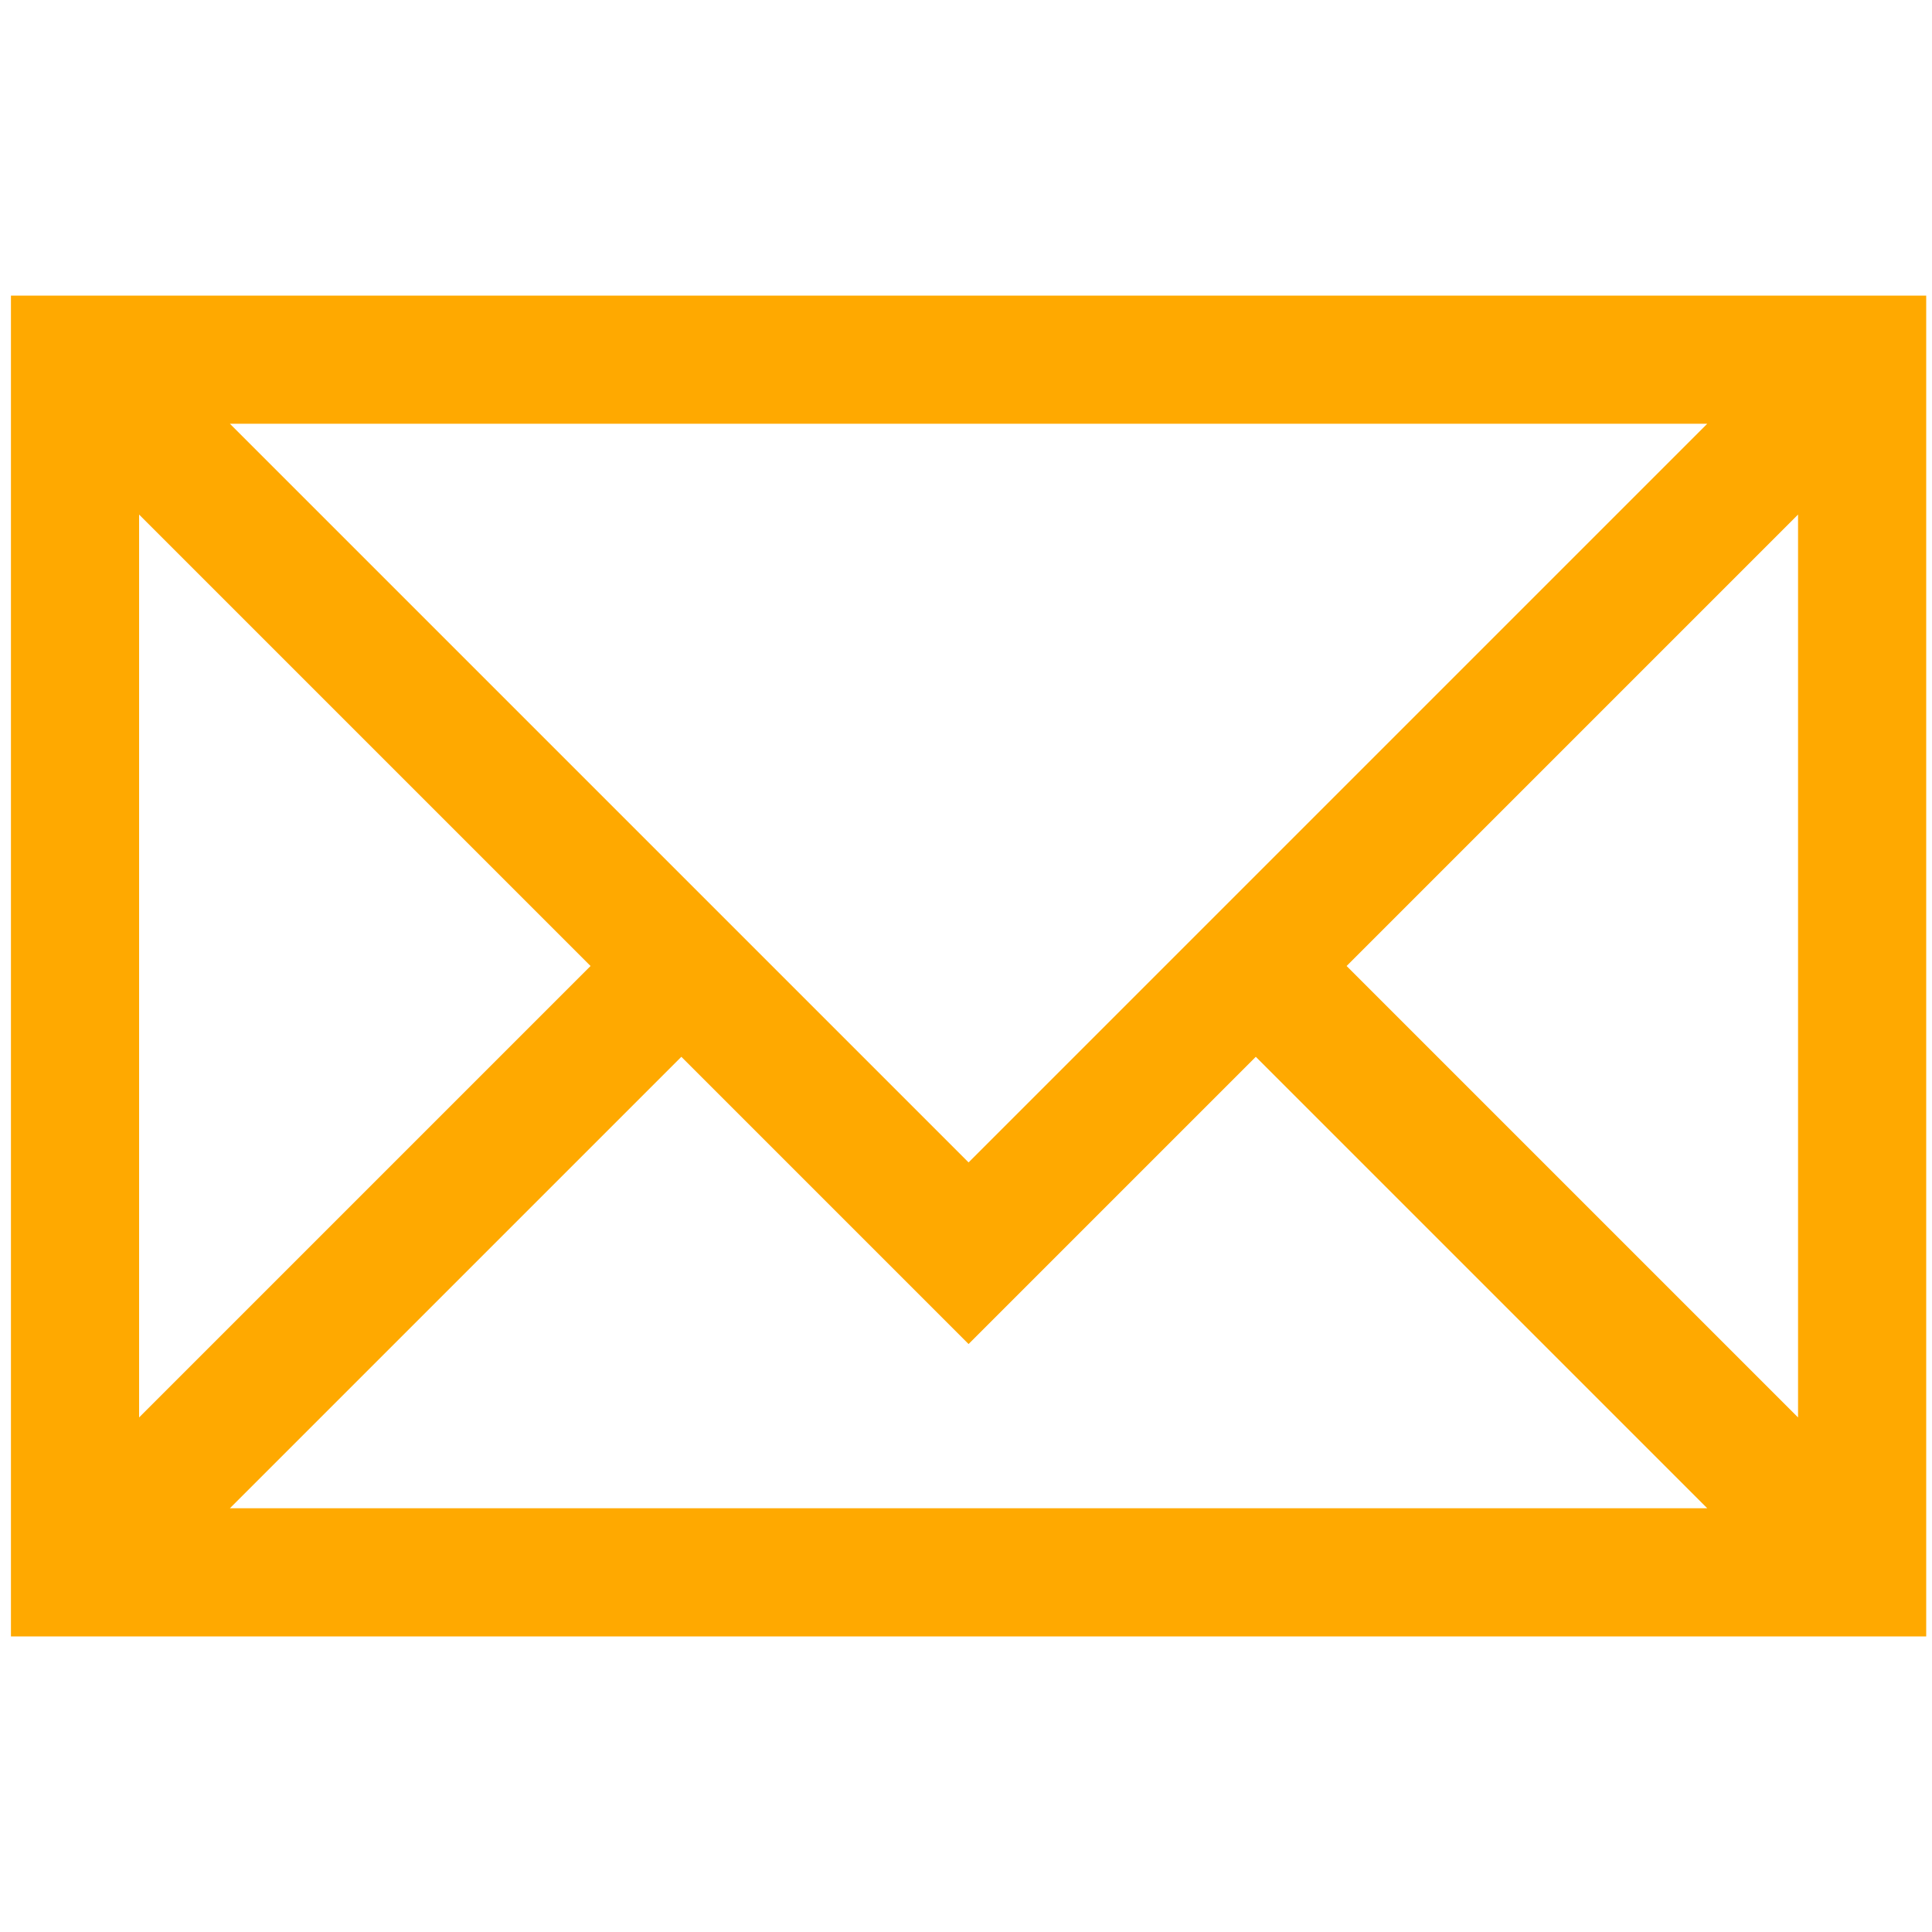 <?xml version="1.0" encoding="utf-8"?>
<!-- Generator: Adobe Illustrator 22.0.1, SVG Export Plug-In . SVG Version: 6.00 Build 0)  -->
<svg version="1.1" id="Layer_1" xmlns="http://www.w3.org/2000/svg" xmlns:xlink="http://www.w3.org/1999/xlink" x="0px" y="0px"
	 viewBox="0 0 300 300" style="enable-background:new 0 0 300 300;" xml:space="preserve">
<style type="text/css">
	.st0{fill:#FFA900;}
</style>
<path id="_x30_1" class="st0" d="M1.7,45.9v208.2h297.4V45.9H1.7z M150.4,180.5L35.7,65.8h229.4L150.4,180.5z M91.7,150l-70.1,70.1
	V79.9L91.7,150z M105.8,164.1l44.6,44.6l44.6-44.6l70.1,70.1H35.7L105.8,164.1z M209.1,150l70.1-70.1v140.2L209.1,150z"/>
</svg>
